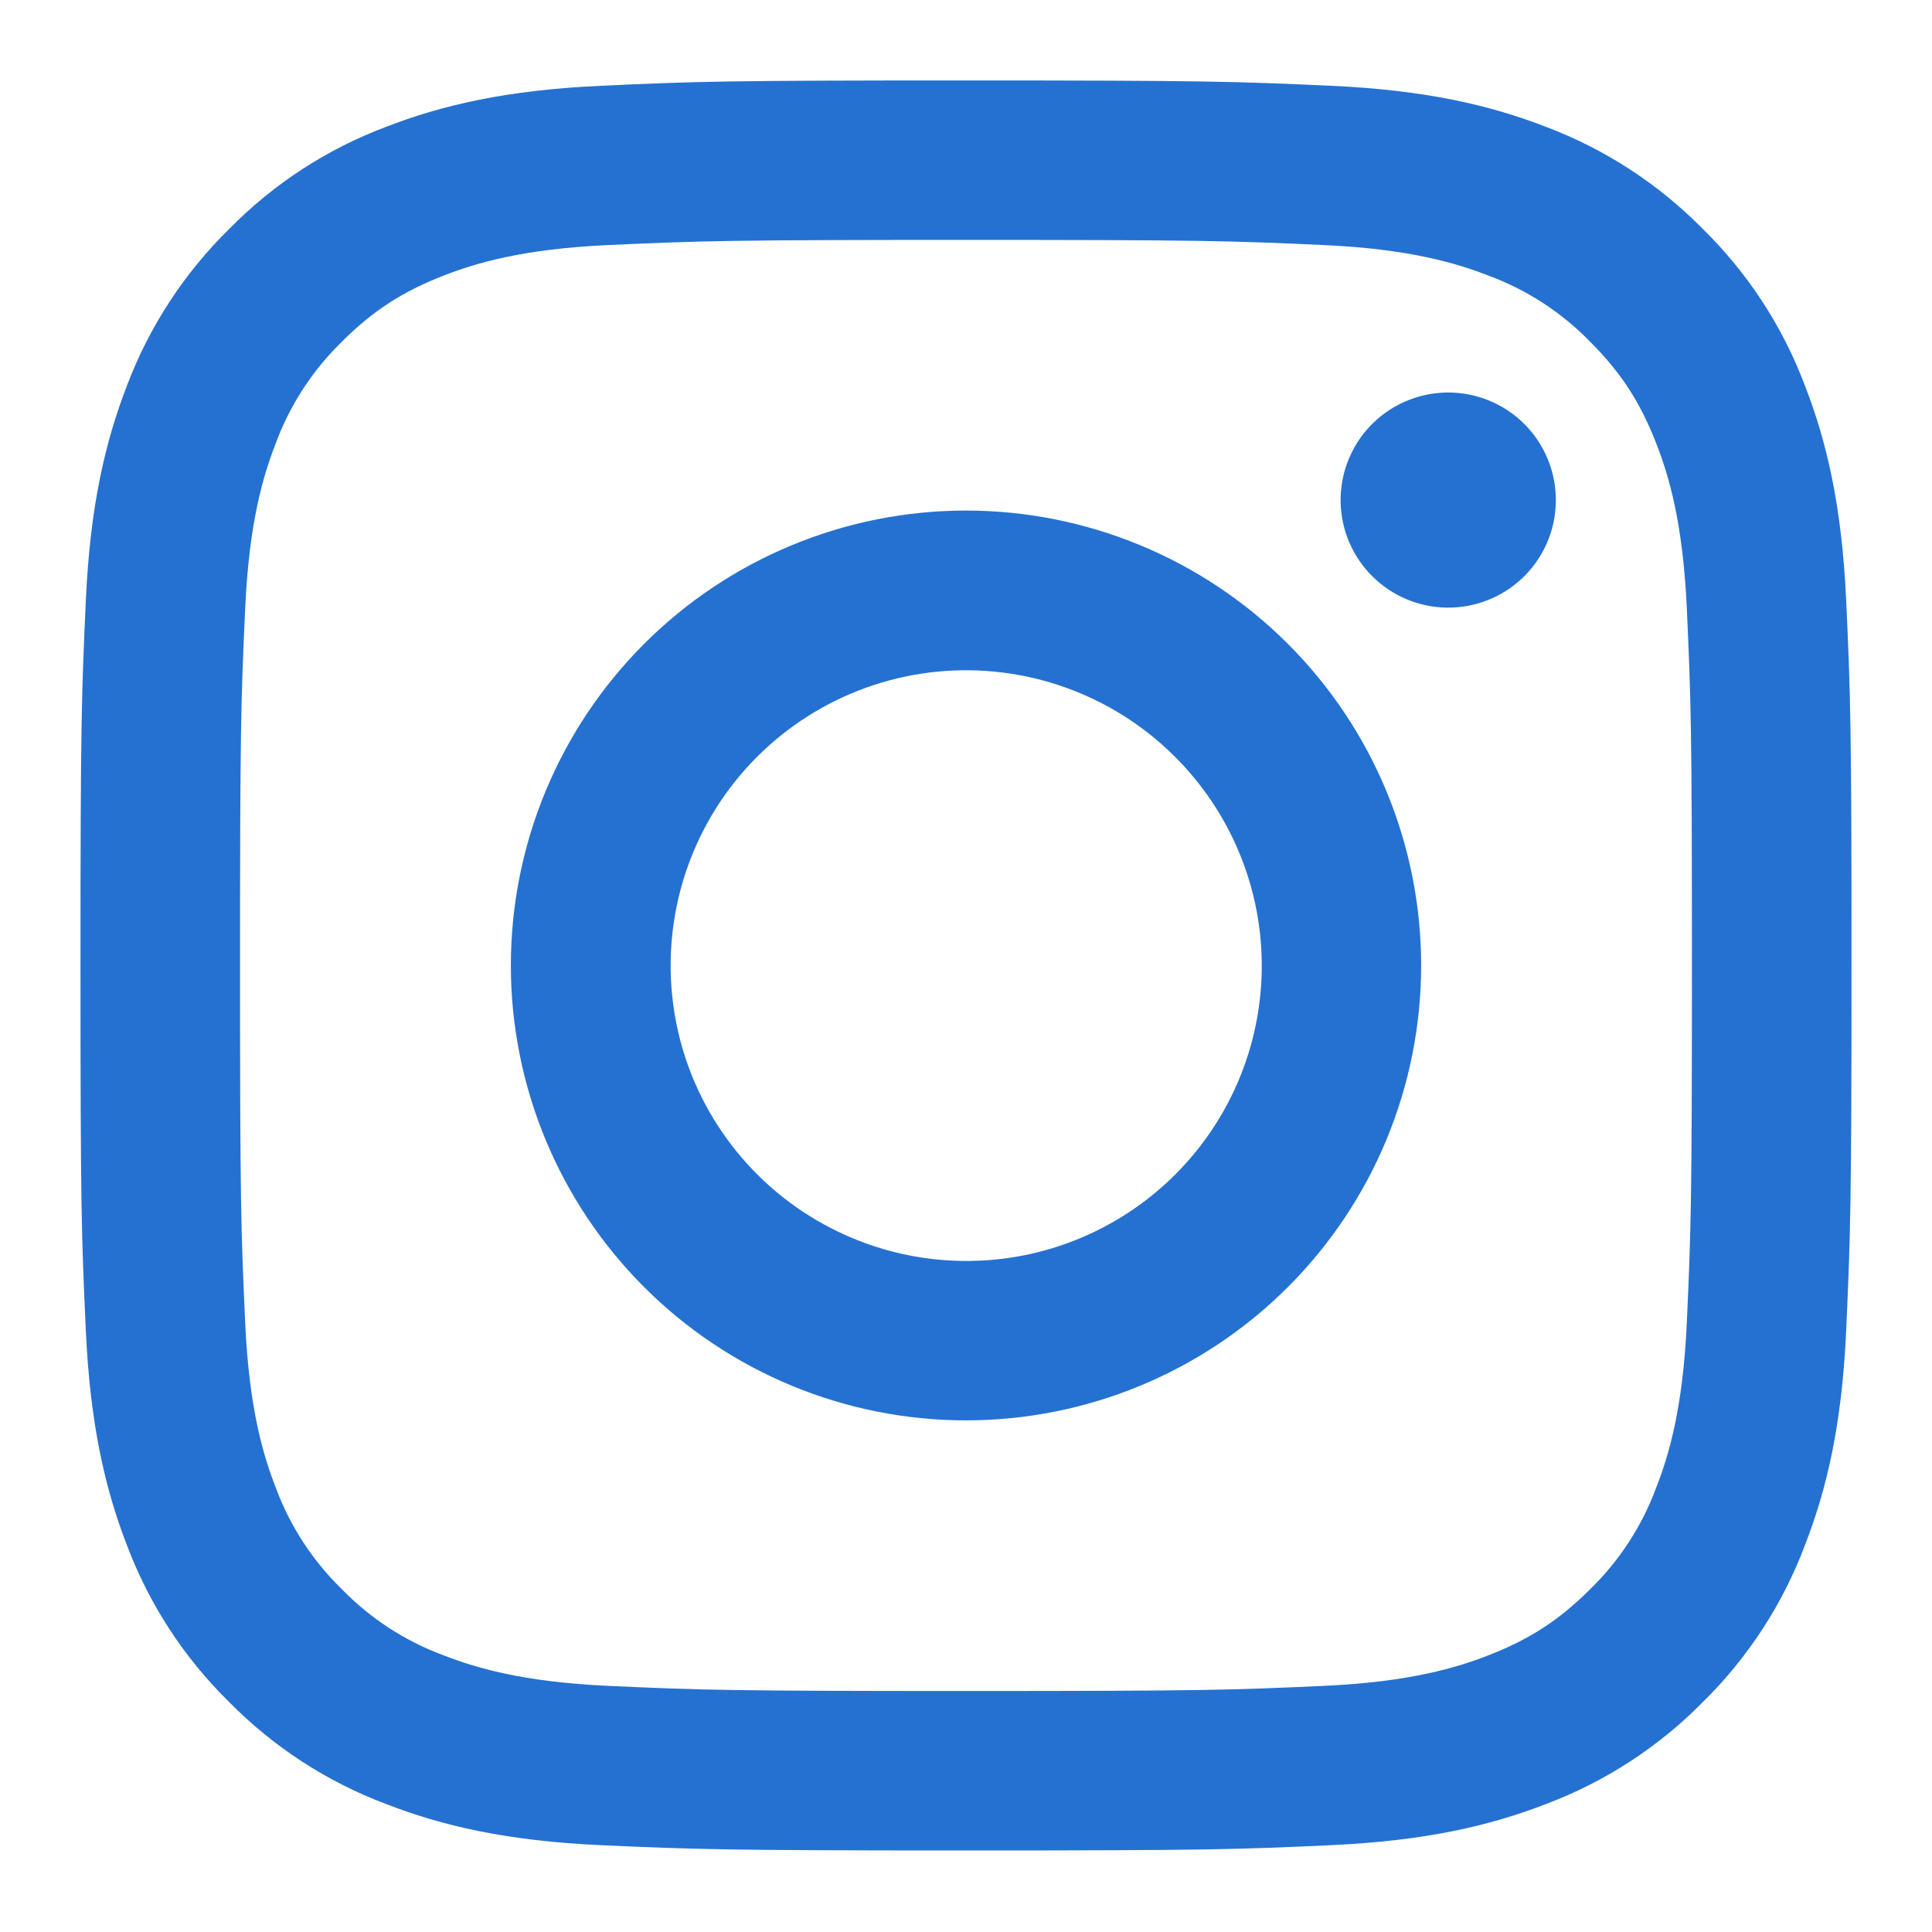 <svg width="25" height="25" viewBox="0 0 50 50" fill="#2571D1" xmlns="http://www.w3.org/2000/svg">
<path fill-rule="evenodd" clip-rule="evenodd" d="M15.552 2.22C17.996 2.107 18.775 2.082 25 2.082C31.225 2.082 32.004 2.109 34.446 2.22C36.887 2.33 38.554 2.719 40.012 3.284C41.539 3.86 42.925 4.762 44.071 5.928C45.237 7.071 46.137 8.454 46.712 9.982C47.279 11.44 47.667 13.105 47.779 15.541C47.892 17.988 47.917 18.767 47.917 24.986C47.917 31.208 47.889 31.986 47.779 34.429C47.669 36.865 47.279 38.531 46.712 39.988C46.137 41.517 45.236 42.902 44.071 44.047C42.925 45.212 41.539 46.112 40.012 46.687C38.554 47.253 36.887 47.64 34.45 47.753C32.004 47.865 31.225 47.89 25 47.89C18.775 47.89 17.996 47.863 15.552 47.753C13.114 47.642 11.448 47.253 9.989 46.687C8.46 46.112 7.075 45.211 5.929 44.047C4.763 42.903 3.861 41.519 3.285 39.99C2.721 38.533 2.333 36.867 2.221 34.431C2.108 31.984 2.083 31.206 2.083 24.986C2.083 18.765 2.11 17.986 2.221 15.546C2.331 13.105 2.721 11.44 3.285 9.982C3.862 8.454 4.765 7.07 5.931 5.926C7.075 4.761 8.459 3.859 9.987 3.284C11.446 2.719 13.112 2.332 15.55 2.22H15.552ZM34.26 6.342C31.844 6.232 31.119 6.209 25 6.209C18.881 6.209 18.156 6.232 15.739 6.342C13.504 6.444 12.292 6.817 11.483 7.131C10.415 7.548 9.65 8.041 8.848 8.843C8.088 9.582 7.502 10.482 7.135 11.477C6.821 12.285 6.448 13.497 6.346 15.731C6.235 18.146 6.212 18.871 6.212 24.986C6.212 31.102 6.235 31.826 6.346 34.242C6.448 36.476 6.821 37.688 7.135 38.495C7.502 39.489 8.087 40.39 8.848 41.129C9.587 41.889 10.489 42.474 11.483 42.841C12.292 43.155 13.504 43.528 15.739 43.63C18.156 43.74 18.879 43.763 25 43.763C31.121 43.763 31.844 43.74 34.26 43.63C36.496 43.528 37.708 43.155 38.517 42.841C39.585 42.425 40.35 41.931 41.152 41.129C41.912 40.39 42.498 39.489 42.864 38.495C43.179 37.688 43.552 36.476 43.654 34.242C43.764 31.826 43.787 31.102 43.787 24.986C43.787 18.871 43.764 18.146 43.654 15.731C43.552 13.497 43.179 12.285 42.864 11.477C42.448 10.409 41.954 9.645 41.152 8.843C40.412 8.083 39.512 7.498 38.517 7.131C37.708 6.817 36.496 6.444 34.26 6.342ZM22.073 32.047C23.707 32.727 25.528 32.819 27.223 32.307C28.918 31.794 30.382 30.71 31.366 29.238C32.35 27.767 32.792 26 32.617 24.239C32.442 22.478 31.66 20.832 30.406 19.583C29.607 18.784 28.64 18.173 27.576 17.793C26.511 17.412 25.376 17.272 24.251 17.383C23.126 17.494 22.04 17.853 21.07 18.434C20.101 19.015 19.272 19.803 18.644 20.742C18.016 21.682 17.605 22.748 17.439 23.866C17.273 24.983 17.357 26.124 17.684 27.205C18.012 28.286 18.576 29.281 19.335 30.118C20.094 30.956 21.029 31.614 22.073 32.047ZM16.671 16.662C17.765 15.568 19.063 14.701 20.492 14.11C21.921 13.518 23.453 13.213 25 13.213C26.547 13.213 28.078 13.518 29.508 14.11C30.937 14.701 32.235 15.568 33.329 16.662C34.423 17.755 35.291 19.053 35.883 20.481C36.474 21.909 36.779 23.44 36.779 24.986C36.779 26.532 36.474 28.063 35.883 29.491C35.291 30.92 34.423 32.218 33.329 33.311C31.12 35.519 28.124 36.759 25 36.759C21.876 36.759 18.88 35.519 16.671 33.311C14.462 31.103 13.221 28.108 13.221 24.986C13.221 21.864 14.462 18.869 16.671 16.662ZM39.392 14.967C39.663 14.711 39.88 14.404 40.03 14.063C40.18 13.722 40.26 13.355 40.265 12.982C40.271 12.61 40.201 12.24 40.061 11.895C39.921 11.55 39.713 11.236 39.45 10.973C39.186 10.71 38.873 10.502 38.527 10.362C38.182 10.222 37.812 10.153 37.44 10.158C37.067 10.164 36.699 10.244 36.358 10.394C36.017 10.544 35.71 10.761 35.454 11.031C34.957 11.558 34.685 12.258 34.695 12.982C34.706 13.706 34.998 14.398 35.511 14.91C36.023 15.422 36.715 15.715 37.44 15.725C38.164 15.736 38.864 15.464 39.392 14.967Z" />
</svg>
